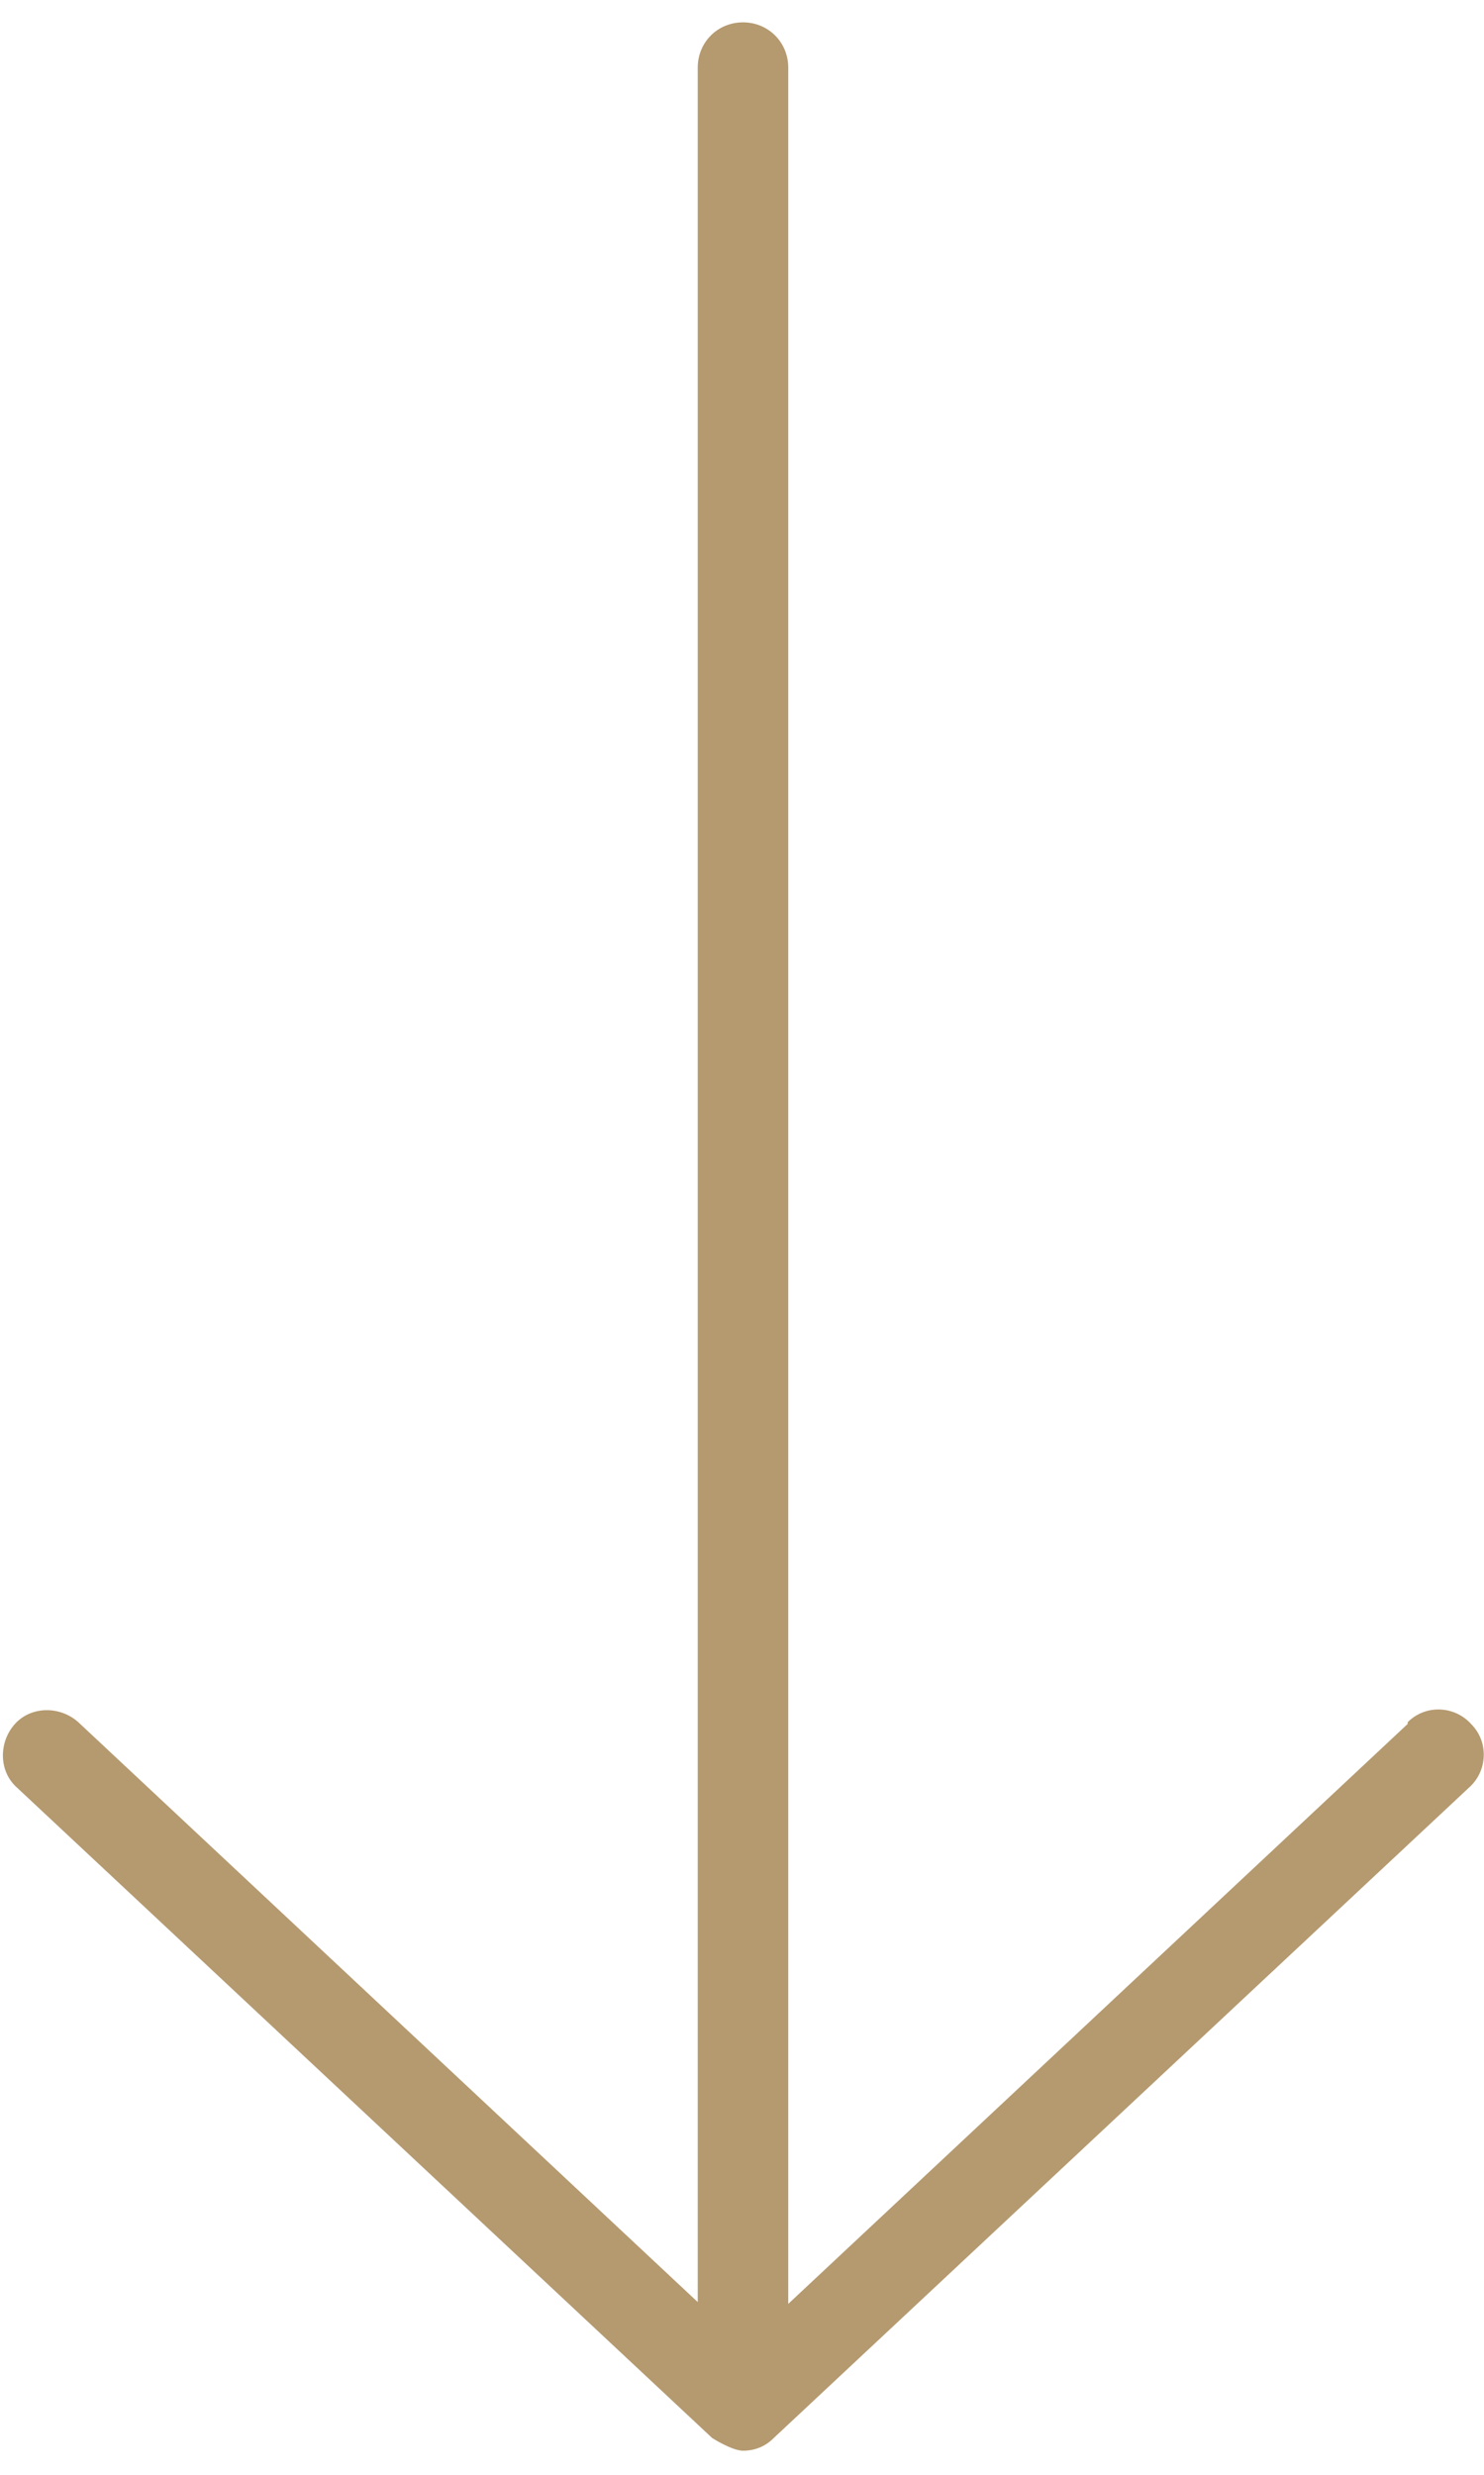 <svg width="18" height="30" fill="none" xmlns="http://www.w3.org/2000/svg"><path d="M17.074 20.898L9.561 27.928V0.82C9.561 0.512 9.319 0.271 9.012 0.271C8.704 0.271 8.463 0.512 8.463 0.82V27.906L0.95 20.877C0.73 20.679 0.379 20.679 0.181 20.898C-0.017 21.118 -0.017 21.47 0.203 21.667L8.638 29.554C8.638 29.554 8.88 29.708 9.012 29.708C9.144 29.708 9.276 29.664 9.385 29.554L17.821 21.667C18.041 21.47 18.063 21.118 17.843 20.898C17.645 20.679 17.294 20.657 17.074 20.877V20.898Z" fill="#B59A70"/></svg>